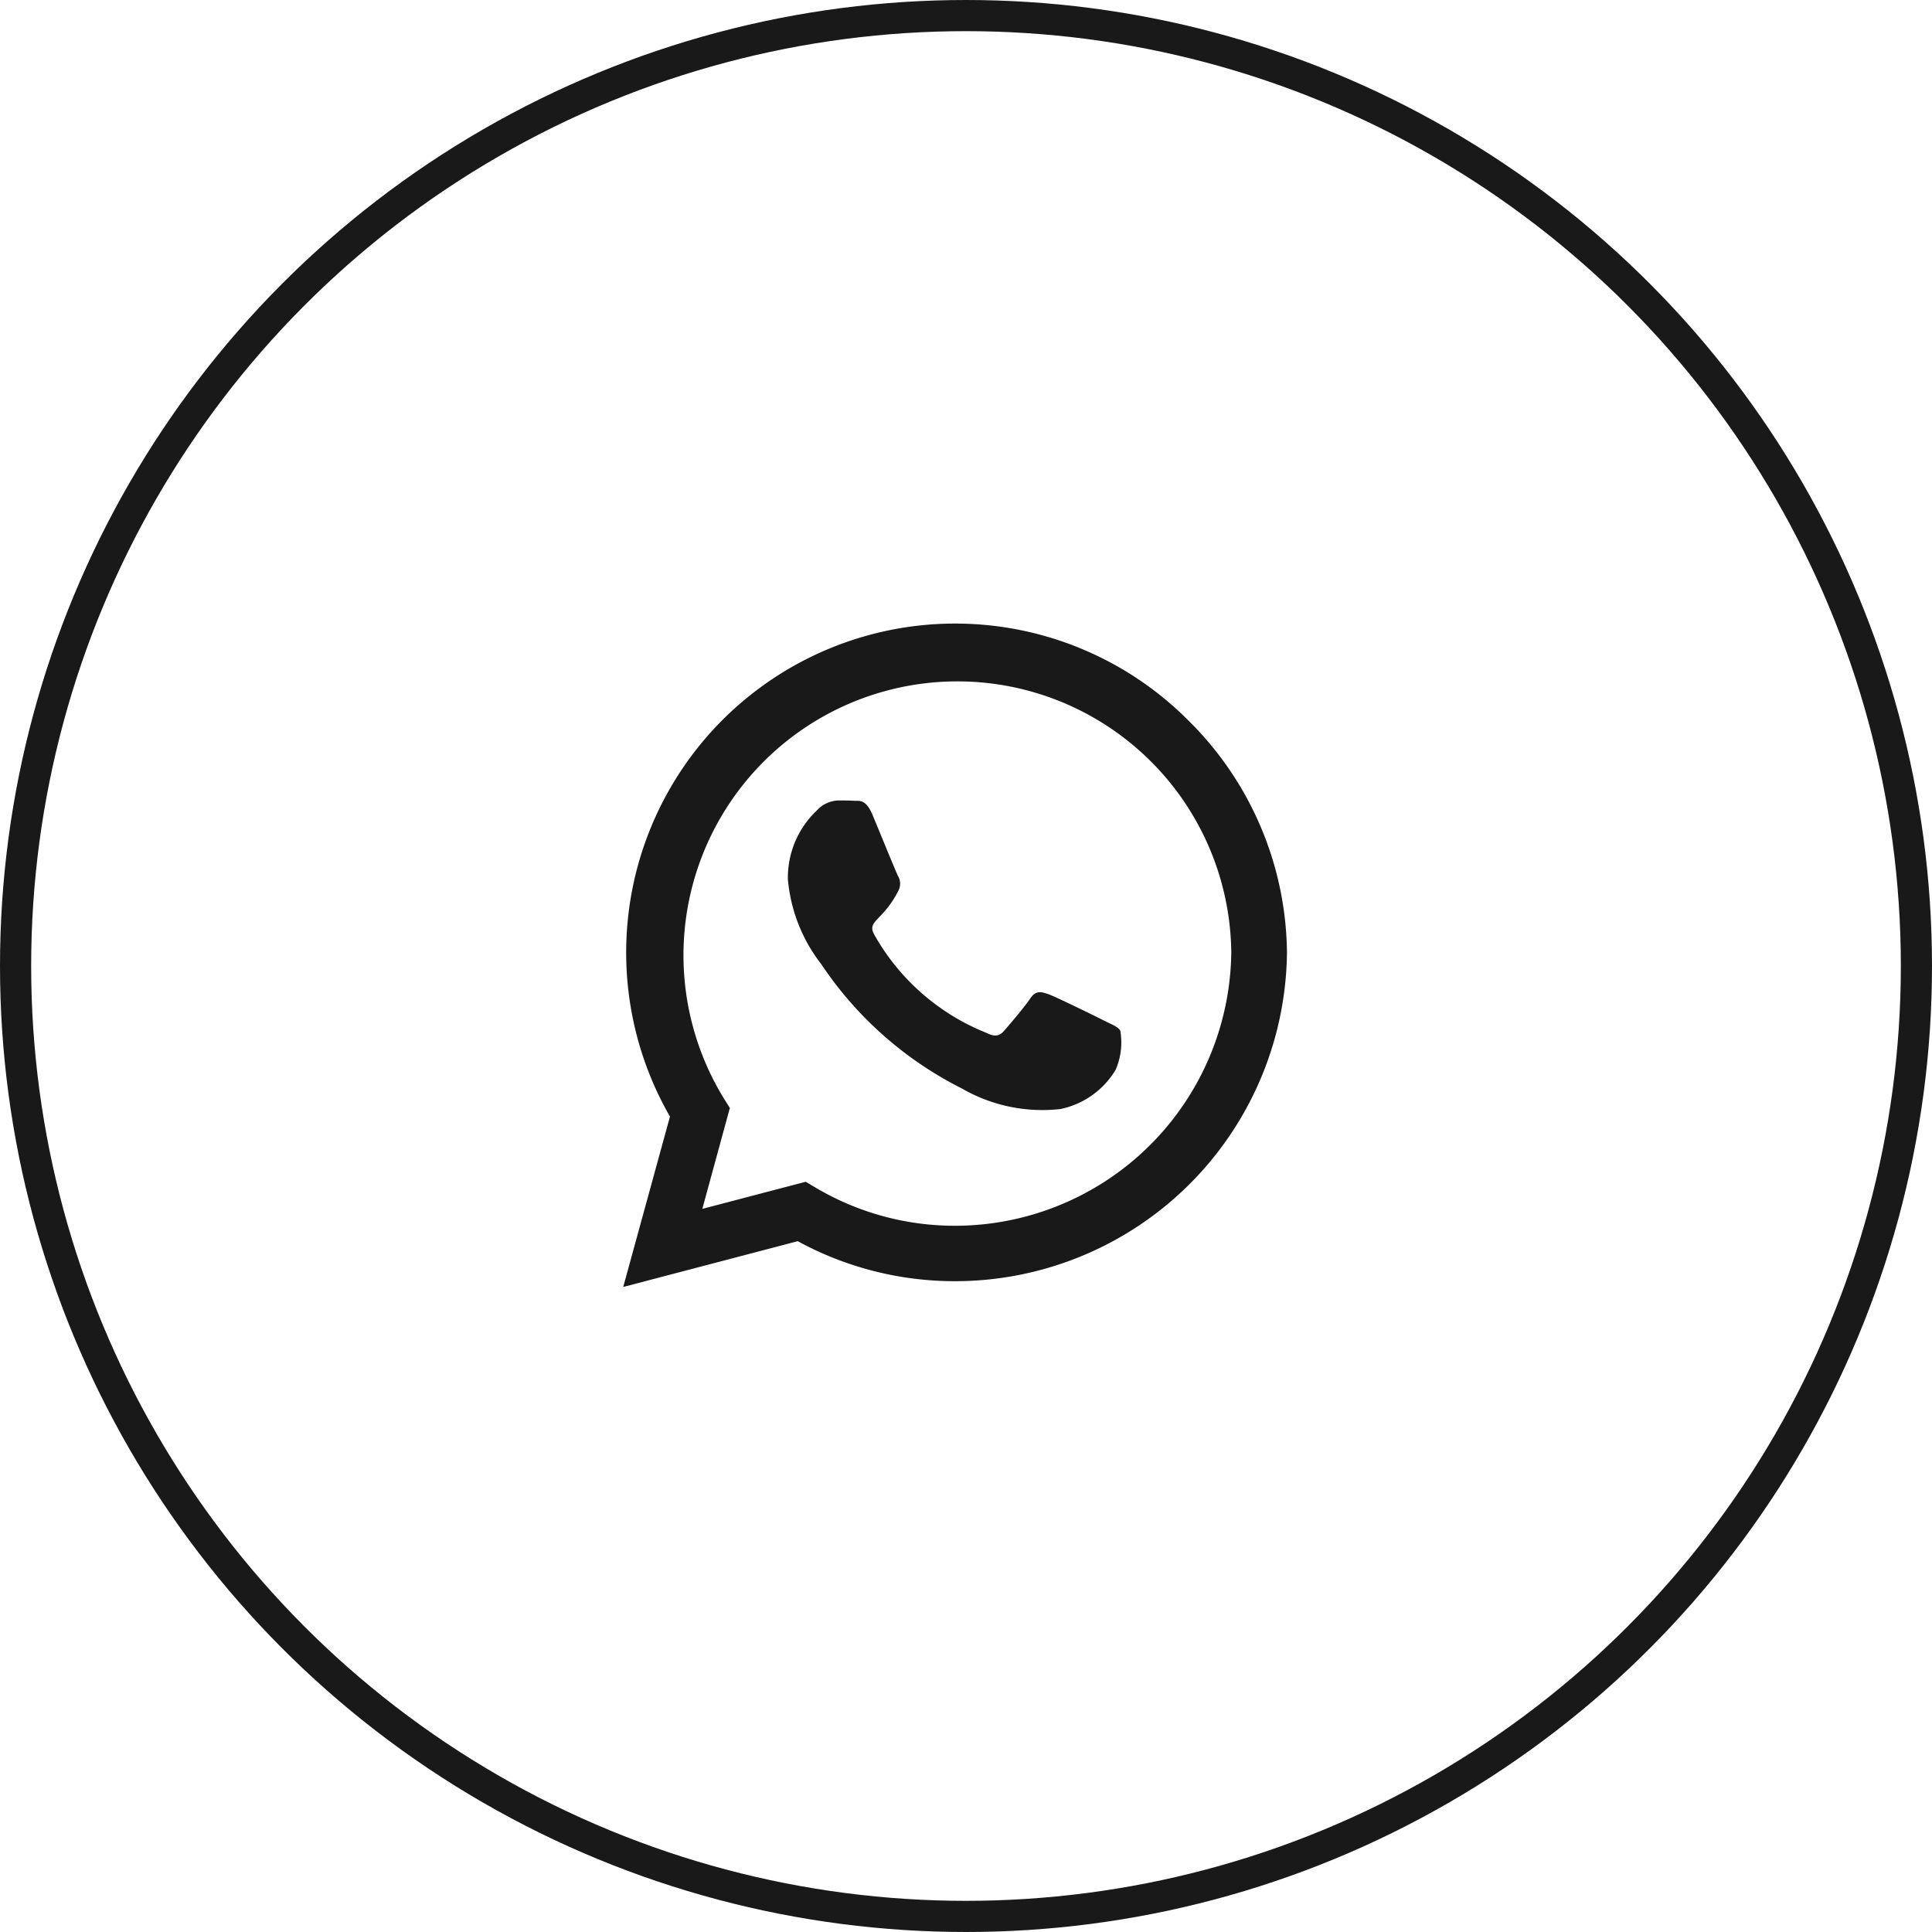 <svg xmlns="http://www.w3.org/2000/svg" width="62" height="62" viewBox="0 0 62 62">
  <g id="Ellisse_66" data-name="Ellisse 66" fill="none" stroke="#191919" stroke-width="1">
    <circle cx="31" cy="31" r="31" stroke="none"/>
    <circle cx="31" cy="31" r="30.5" fill="none"/>
  </g>
  <path id="Icon_awesome-whatsapp" data-name="Icon awesome-whatsapp" d="M18.11,5.345A10.558,10.558,0,0,0,1.5,18.082L0,23.55l5.6-1.469a10.523,10.523,0,0,0,5.044,1.284h0A10.656,10.656,0,0,0,21.3,12.81a10.6,10.6,0,0,0-3.19-7.464ZM10.645,21.586a8.757,8.757,0,0,1-4.469-1.222l-.319-.19-3.319.87.884-3.238-.209-.333a8.79,8.79,0,1,1,16.3-4.664,8.871,8.871,0,0,1-8.872,8.777Zm4.811-6.571c-.261-.133-1.559-.77-1.8-.856s-.418-.133-.594.133-.68.856-.837,1.036-.309.2-.571.067a7.179,7.179,0,0,1-3.59-3.138c-.271-.466.271-.433.775-1.441a.489.489,0,0,0-.024-.461C8.748,10.223,8.22,8.925,8,8.4s-.433-.442-.594-.452-.328-.01-.5-.01a.977.977,0,0,0-.7.328,2.964,2.964,0,0,0-.922,2.2,5.167,5.167,0,0,0,1.074,2.729,11.785,11.785,0,0,0,4.507,3.984,5.161,5.161,0,0,0,3.166.661A2.7,2.7,0,0,0,15.8,16.585a2.206,2.206,0,0,0,.152-1.255C15.894,15.211,15.718,15.144,15.457,15.016Z" transform="translate(20 17.75)" fill="#191919"/>
</svg>
